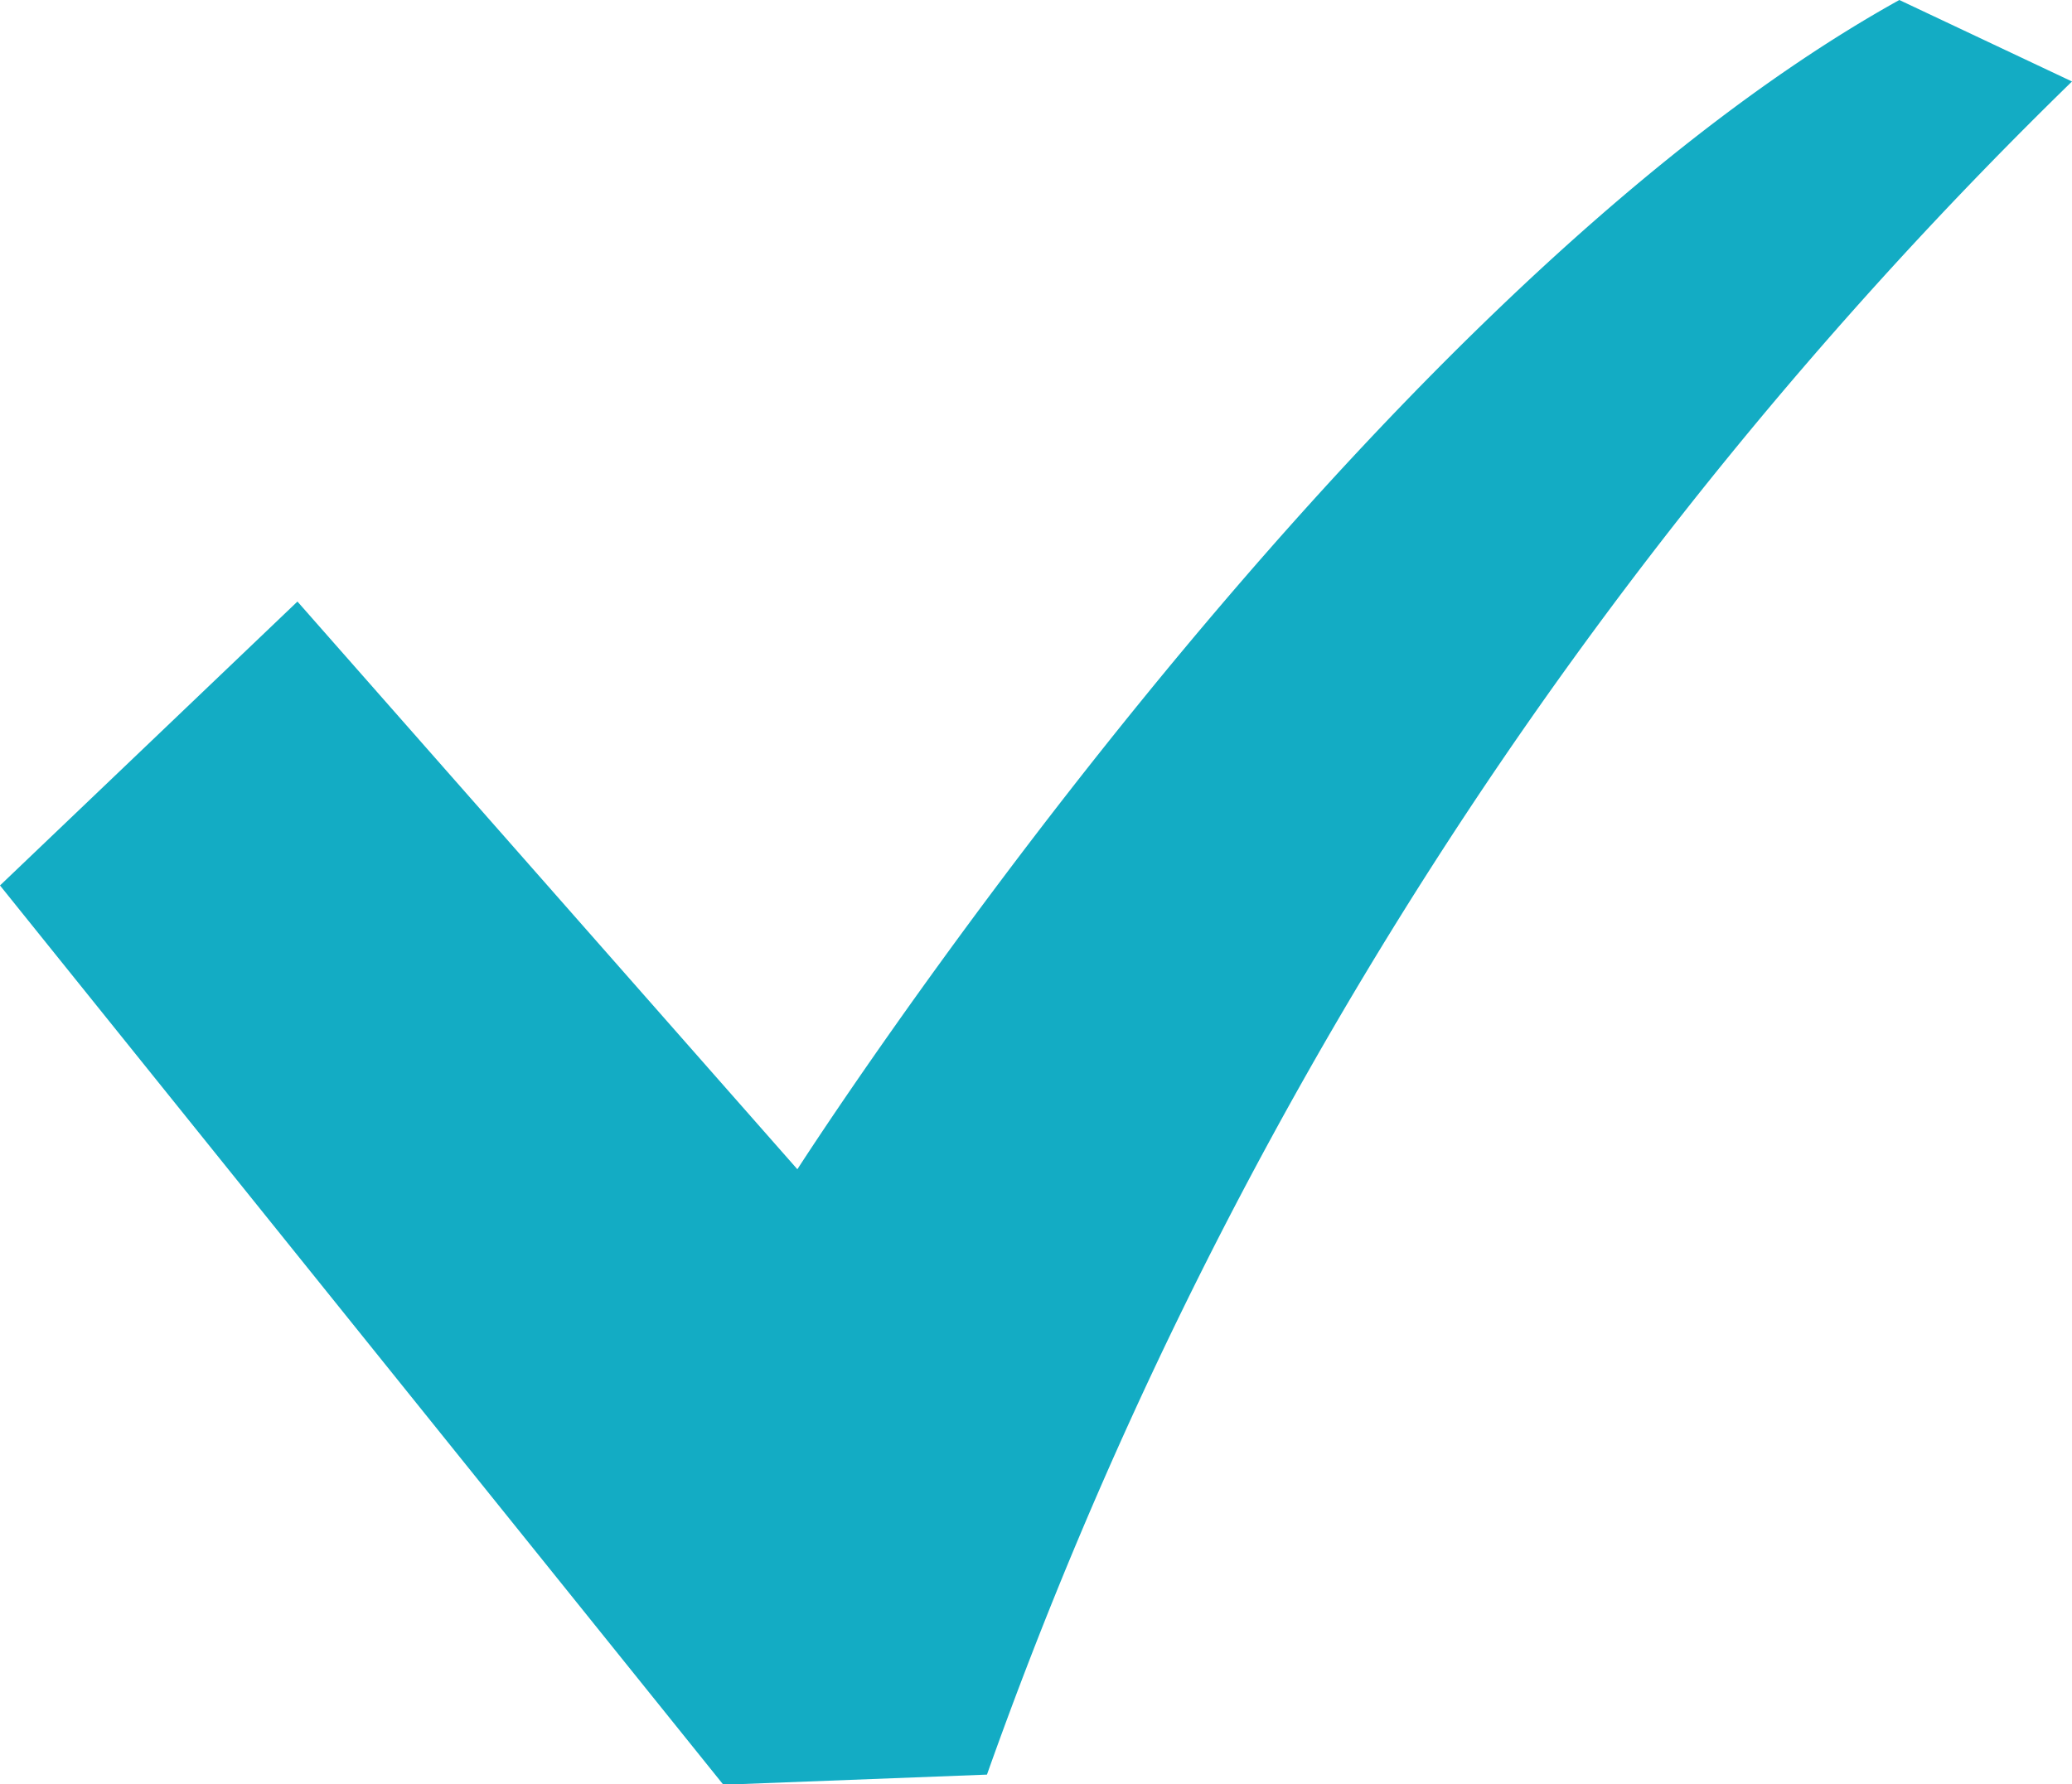 <svg xmlns="http://www.w3.org/2000/svg" width="18" height="15.505" viewBox="0 0 18 15.505"><g transform="translate(0 -35.492)"><path d="M16.5,35.492c-4.757,2.643-9.573,10.16-9.573,10.16L2.584,40.719,0,43.186,6.284,51l2.29-.088A38.542,38.542,0,0,1,18,36.2Z" transform="translate(0 0)" fill="#13acc4"/></g></svg>